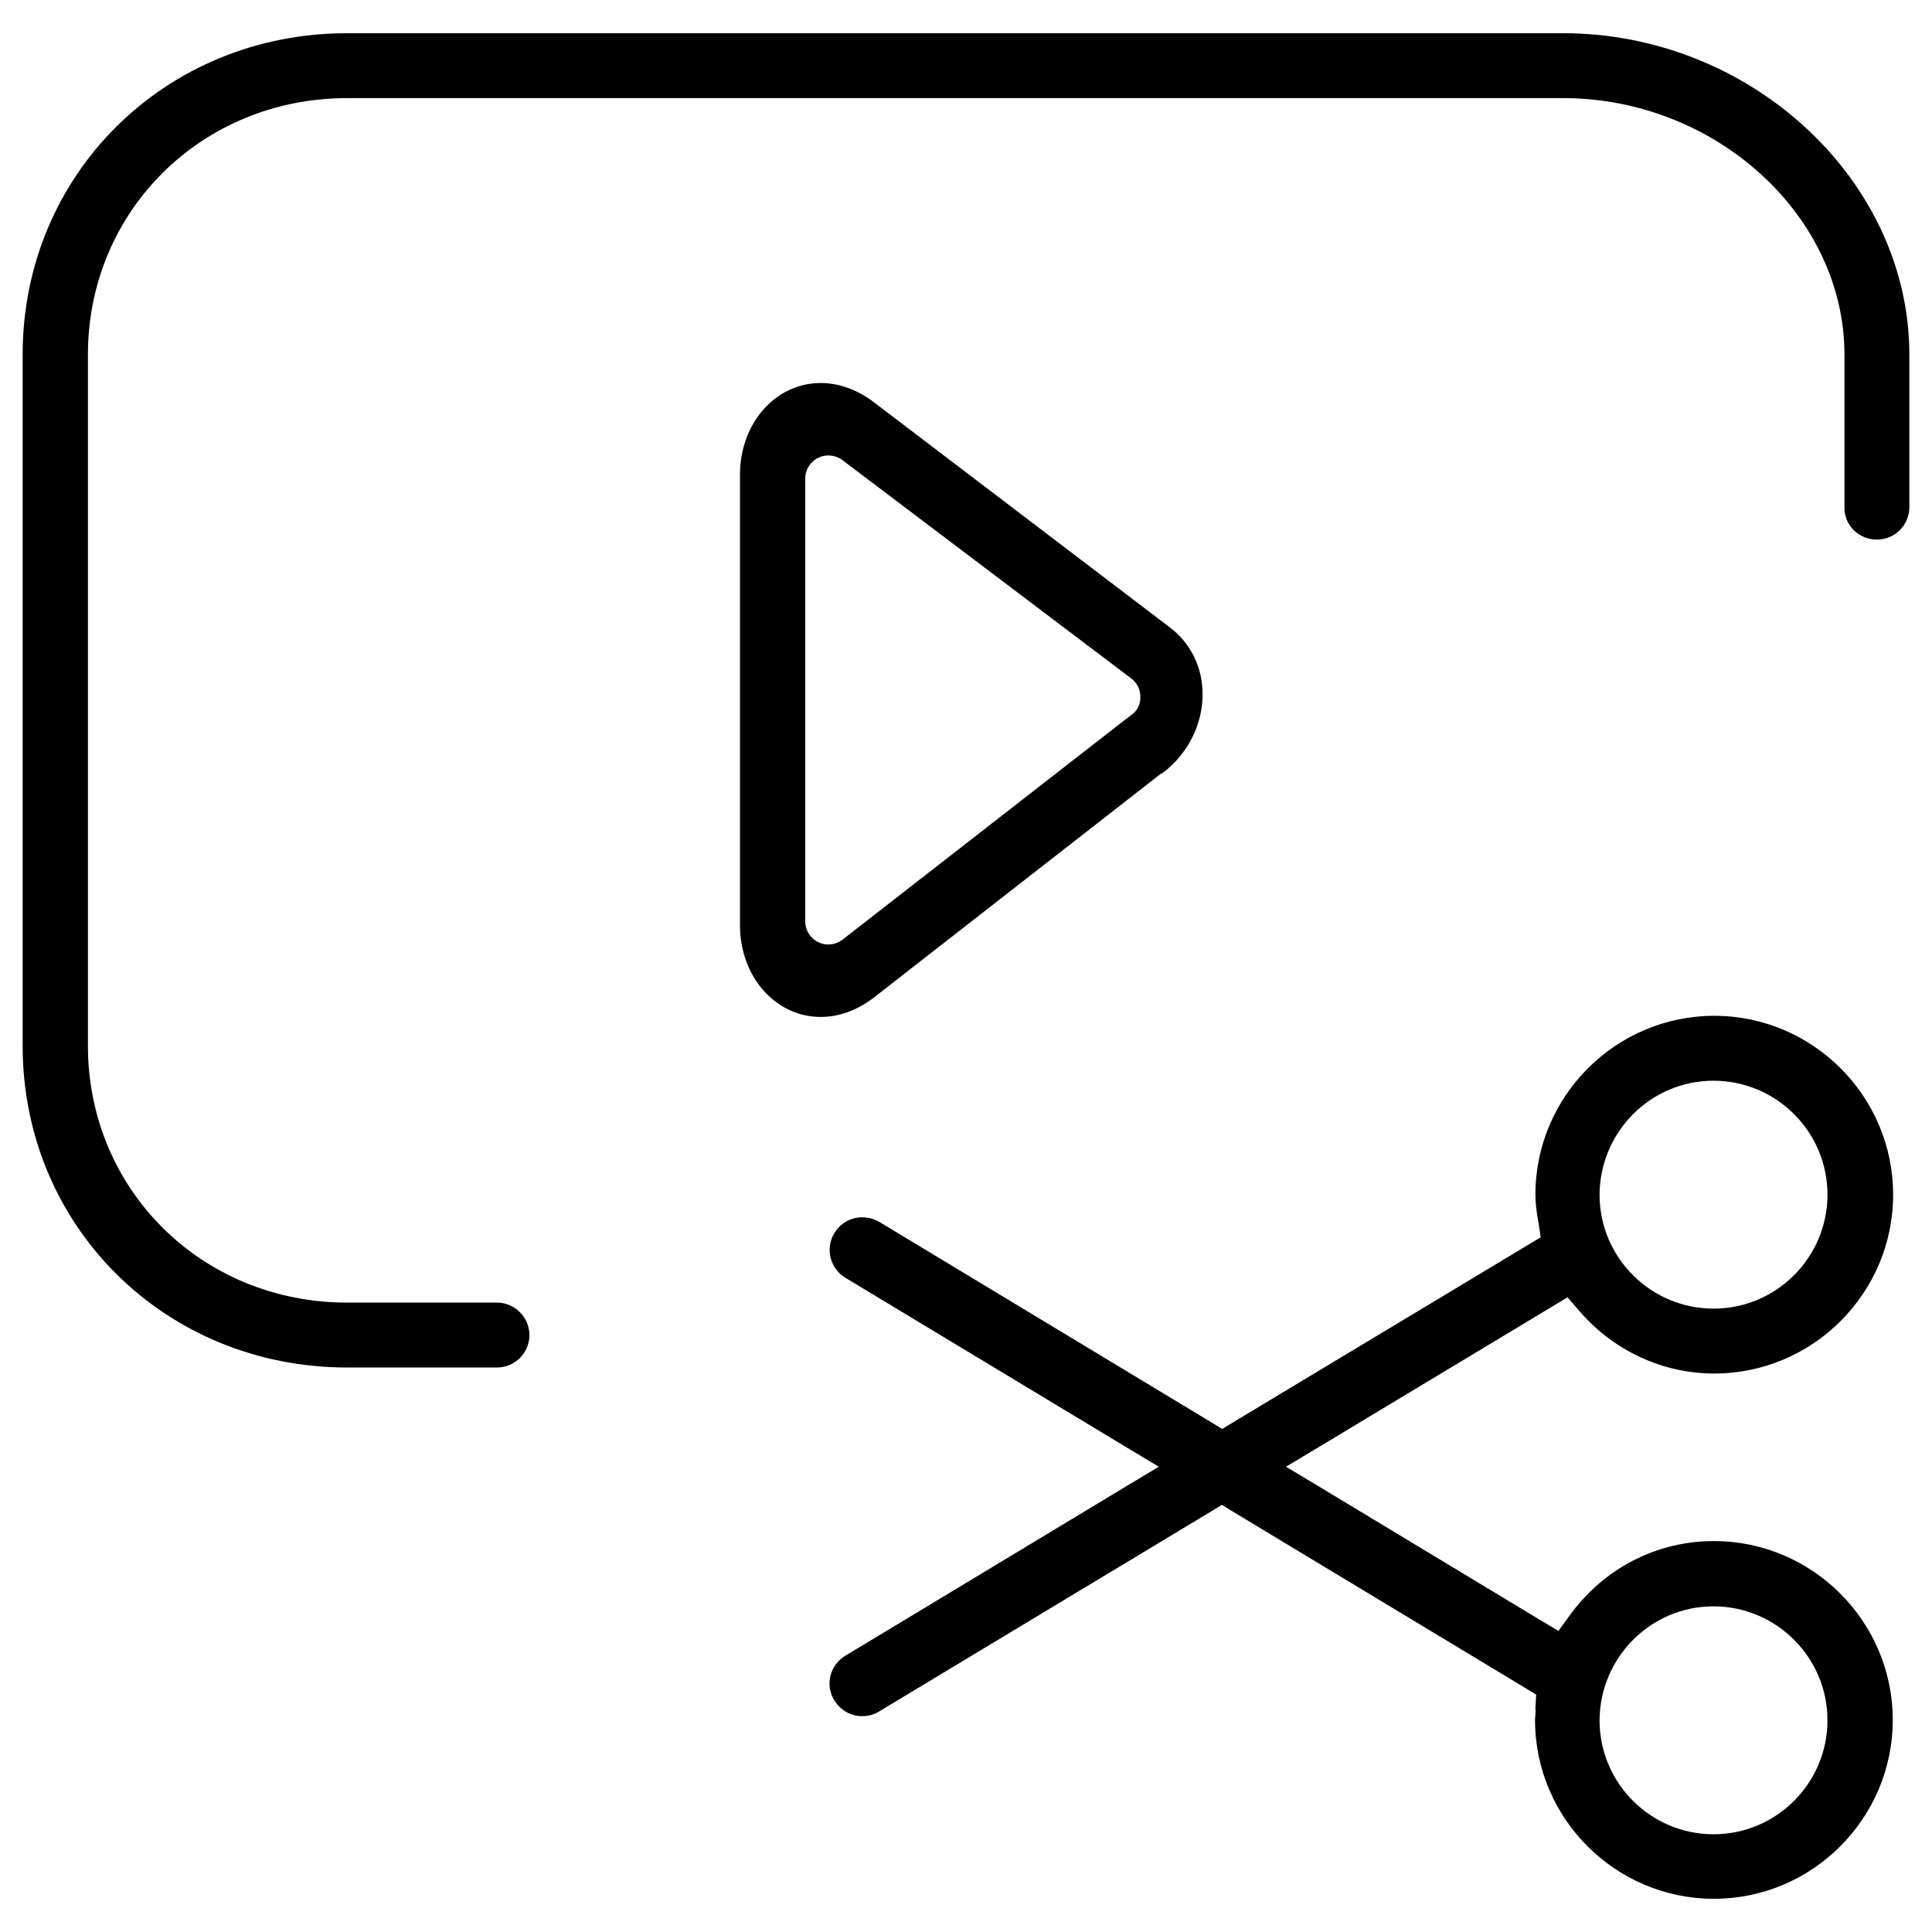 <svg xmlns="http://www.w3.org/2000/svg" xmlns:xlink="http://www.w3.org/1999/xlink" id="Layer_1" x="0px" y="0px" viewBox="0 0 512 512" style="enable-background:new 0 0 512 512;" xml:space="preserve"><path d="M497.4,143c4.8,0,8.6-3.9,8.6-8.6V94c0-46.2-42-85.2-91.8-85.2H92C43.8,8.8,6,46.2,6,94v183.1c0,47.9,37.8,85.3,86,85.3 h39.7c4.8,0,8.6-3.9,8.6-8.6s-3.9-8.6-8.6-8.6H92c-38.5,0-68.7-29.9-68.7-68.1V94c0-38.1,30.2-68,68.7-68h322.2 c40.4,0,74.6,31.1,74.6,68v40.4C488.7,139.2,492.6,143,497.4,143z"></path><path d="M309.8,166.1L309.8,166.1L309.8,166.1l-78.6-59.8c-4.2-3.1-9-4.8-13.7-4.8c-12,0-21.4,10.7-21.4,24.3v119.4 c0,13.6,9.4,24.3,21.4,24.3c4.8,0,9.5-1.7,13.9-5l76.3-59.5l0.1,0l0.1,0c6.8-5,10.8-12.9,10.8-21 C318.7,176.8,315.5,170.3,309.8,166.1z M299.8,189.5l-2.5,1.9l-74,57.6c-1.1,0.8-2.4,1.3-3.8,1.3c-3.4,0-6.1-2.8-6.1-6.1V126.8 c0-3.4,2.8-6.1,6.1-6.1c1.3,0,2.6,0.4,3.7,1.2l76.6,57.9c1.5,1.1,2.4,2.9,2.4,4.8C302.3,186.6,301.4,188.4,299.8,189.5z"></path><path d="M406.9,454.6c-0.1,0.5-0.1,0.9-0.1,1.2c0,26.1,21.3,47.4,47.4,47.4s47.4-21.3,47.4-47.4c0-26.1-21.3-47.4-47.4-47.4 c-15.1,0-28.9,7.1-38,19.4l-3.2,4.4l-4.7-2.8l-59-35.6l-8.5-5.1l8.5-5.1l61.8-37.2l4.3-2.6l3.3,3.8c9.1,10.5,22.1,16.4,35.6,16.4 c26.1,0,47.4-21.3,47.4-47.4c0-26.1-21.3-47.4-47.4-47.4c-26.1,0-47.4,21.3-47.4,47.4c0,2.3,0.3,4.6,0.8,7.3l0.6,4l-3.5,2.1 L327,376.8l-3.1,1.9l-3.1-1.9L233,323.8c-1.4-0.8-2.9-1.2-4.5-1.2c-3.1,0-5.8,1.6-7.4,4.2c-1.2,2-1.5,4.3-1,6.5 c0.6,2.2,1.9,4.1,3.9,5.3l74.6,45l8.5,5.1l-8.5,5.1l-74.6,45c-4.1,2.5-5.4,7.8-2.9,11.8c1.6,2.6,4.3,4.2,7.4,4.2 c1.6,0,3.1-0.4,4.4-1.2l87.8-52.9l3.1-1.9l3.1,1.9l77.1,46.5l3.1,1.9l-0.2,3.6C407,453.4,406.9,454.1,406.9,454.6z M454.1,425.7 c16.6,0,30.2,13.5,30.2,30.2c0,16.6-13.5,30.2-30.2,30.2c-16.6,0-30.2-13.5-30.2-30.2C424,439.2,437.5,425.7,454.1,425.7z  M454.1,286.4c16.6,0,30.2,13.5,30.2,30.2c0,16.6-13.5,30.2-30.2,30.2c-16.6,0-30.2-13.5-30.2-30.2 C424,299.9,437.5,286.4,454.1,286.4z"></path></svg>